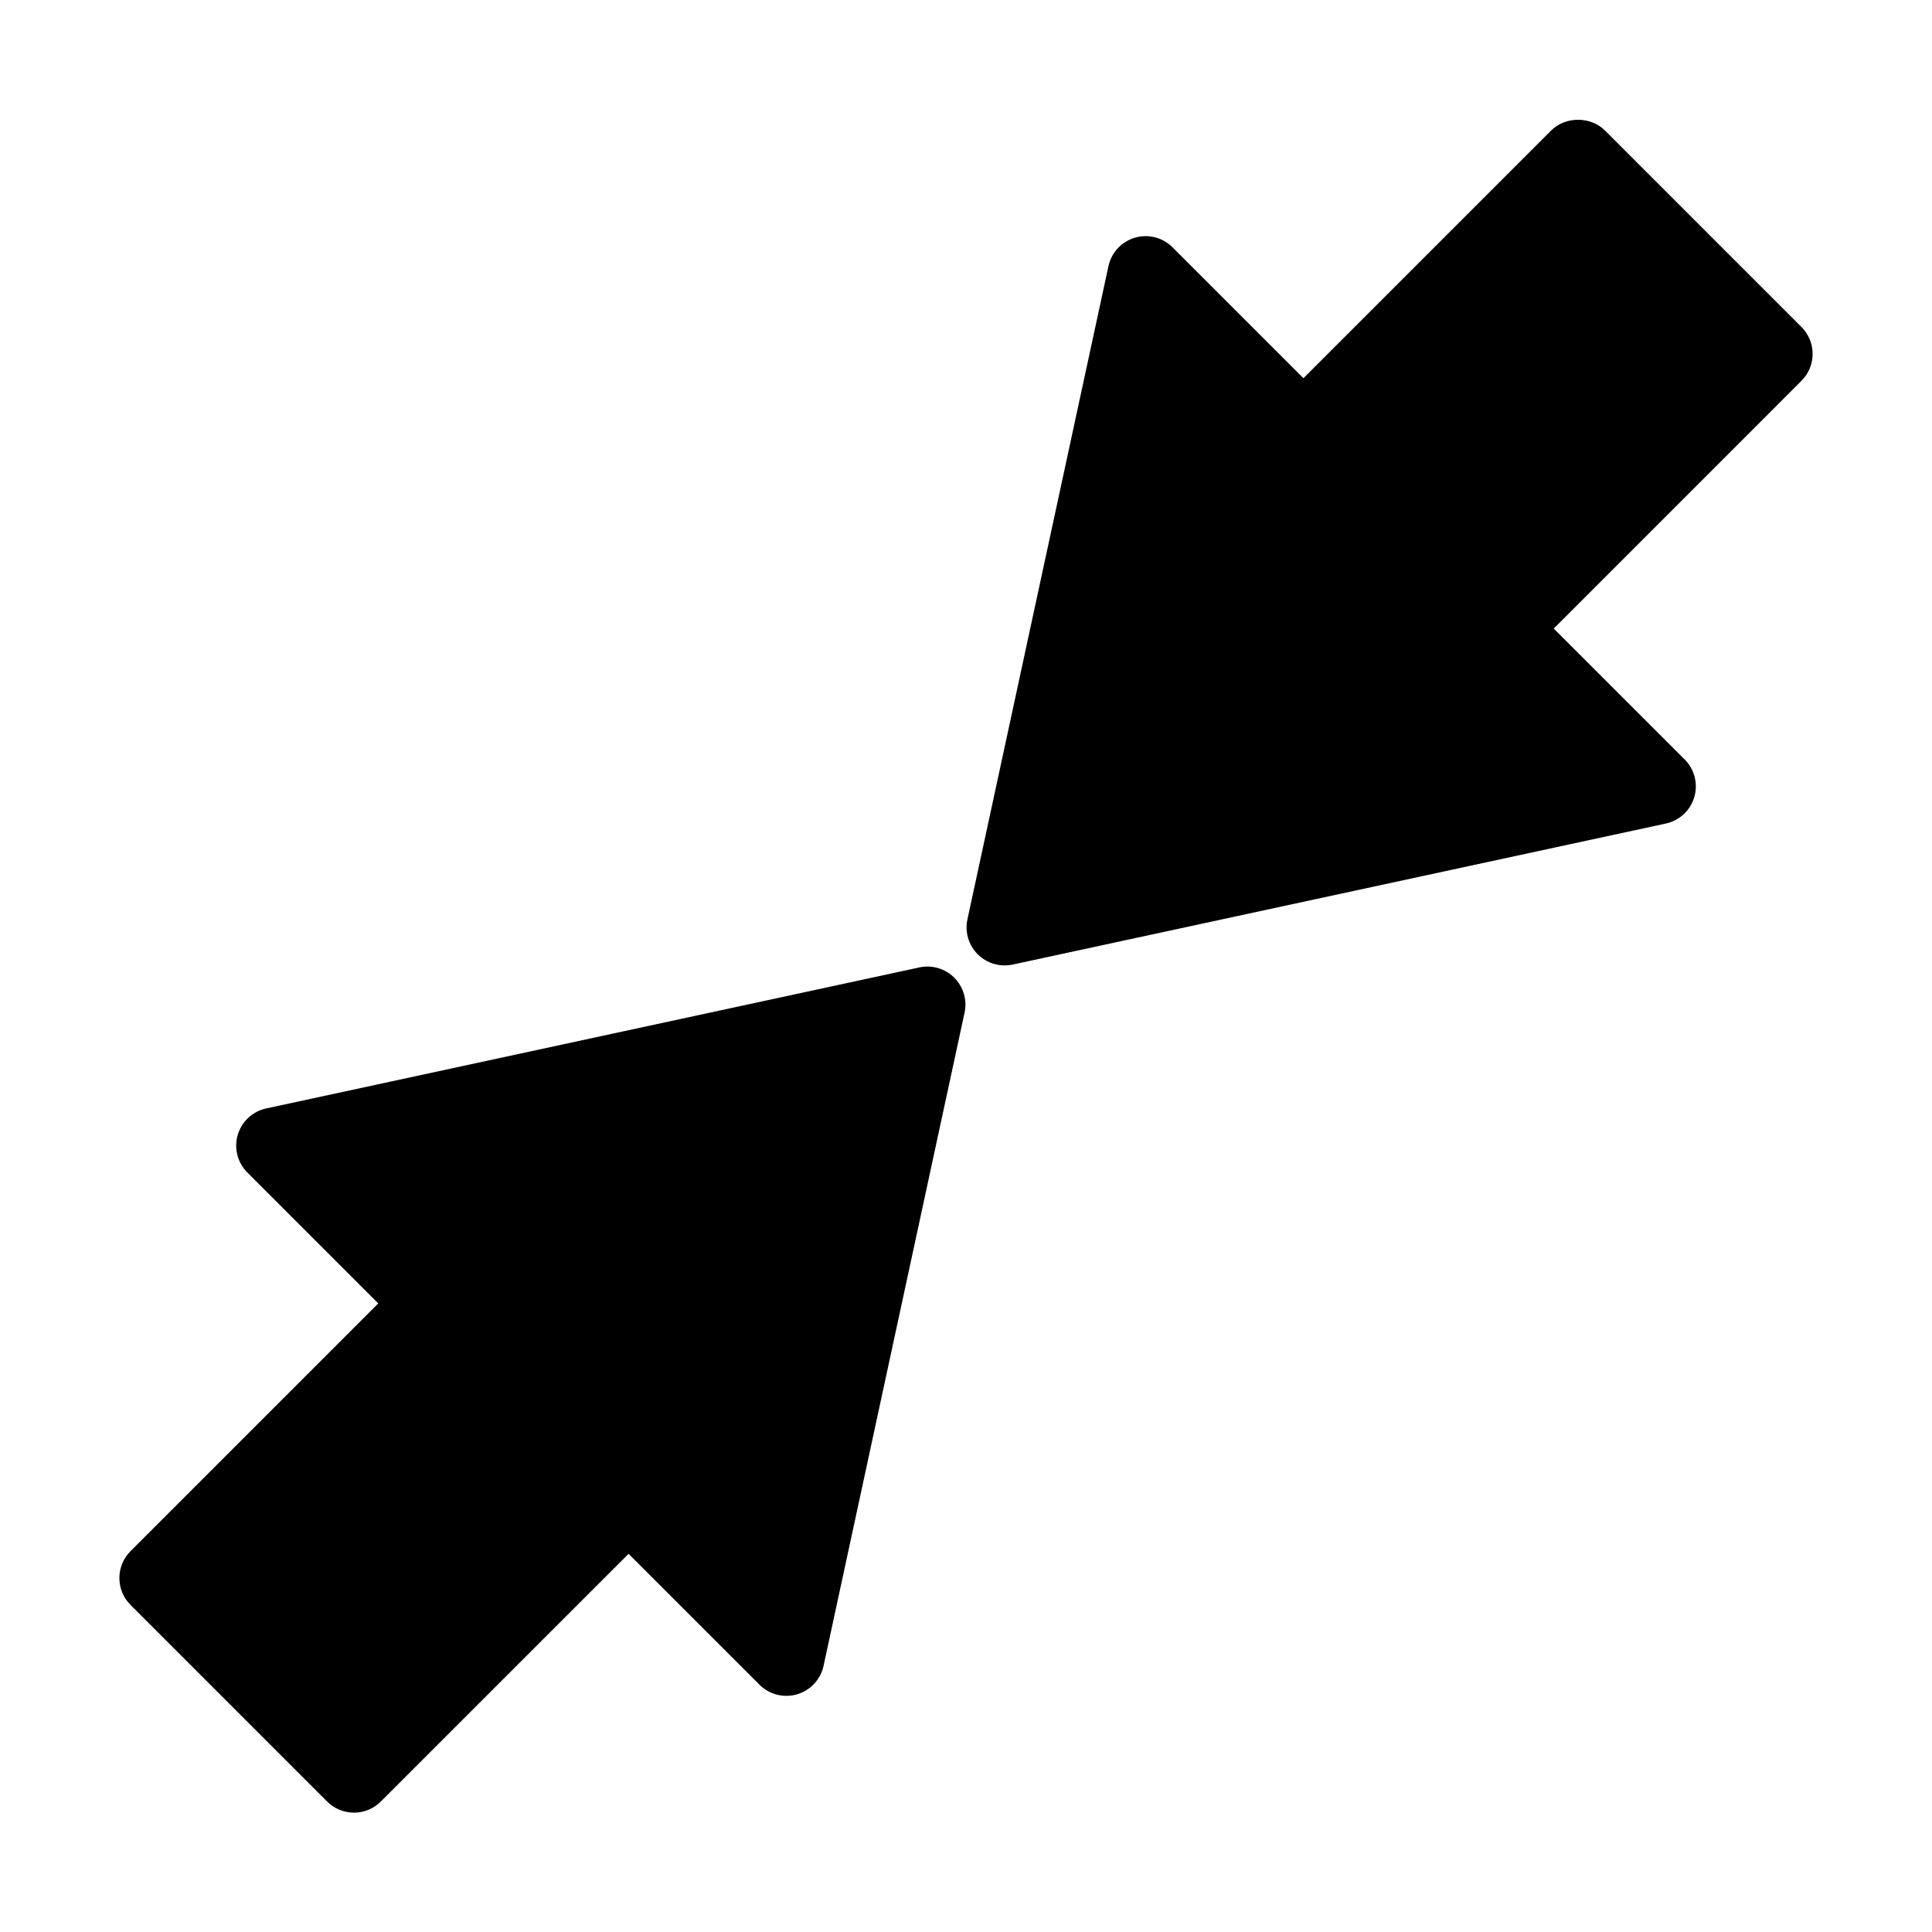<?xml version="1.0" encoding="UTF-8"?>
<!-- Uploaded to: SVG Repo, www.svgrepo.com, Generator: SVG Repo Mixer Tools -->
<svg fill="#000000" width="800px" height="800px" version="1.1" viewBox="144 144 512 512" xmlns="http://www.w3.org/2000/svg">
 <path d="m237.8 624.37c-2.672 0-5.234-1.062-7.125-2.953l-52.086-52.094c-3.934-3.934-3.934-10.312 0-14.246l65.656-65.656-34.699-34.699c-2.609-2.609-3.582-6.434-2.543-9.969 1.043-3.535 3.934-6.223 7.543-7.004l173.1-37.371c3.32-0.727 6.828 0.301 9.25 2.727 2.418 2.418 3.449 5.906 2.727 9.25l-37.371 173.11c-0.777 3.606-3.465 6.5-7.004 7.543-3.543 1.039-7.371 0.07-9.969-2.539l-34.699-34.691-65.652 65.645c-1.891 1.891-4.453 2.953-7.125 2.953zm172.43-224.52c-2.641 0-5.215-1.043-7.125-2.953-2.418-2.418-3.449-5.906-2.727-9.25l37.371-173.11c0.777-3.606 3.465-6.5 7.004-7.543 3.547-1.039 7.367-0.066 9.969 2.539l34.699 34.691 65.656-65.648c3.777-3.777 10.469-3.777 14.246 0l52.09 52.09c3.934 3.934 3.934 10.312 0 14.246l-65.652 65.664 34.699 34.699c2.609 2.609 3.582 6.434 2.543 9.969-1.043 3.535-3.934 6.223-7.543 7.004l-173.1 37.371c-0.711 0.156-1.422 0.227-2.133 0.227z"/>
</svg>